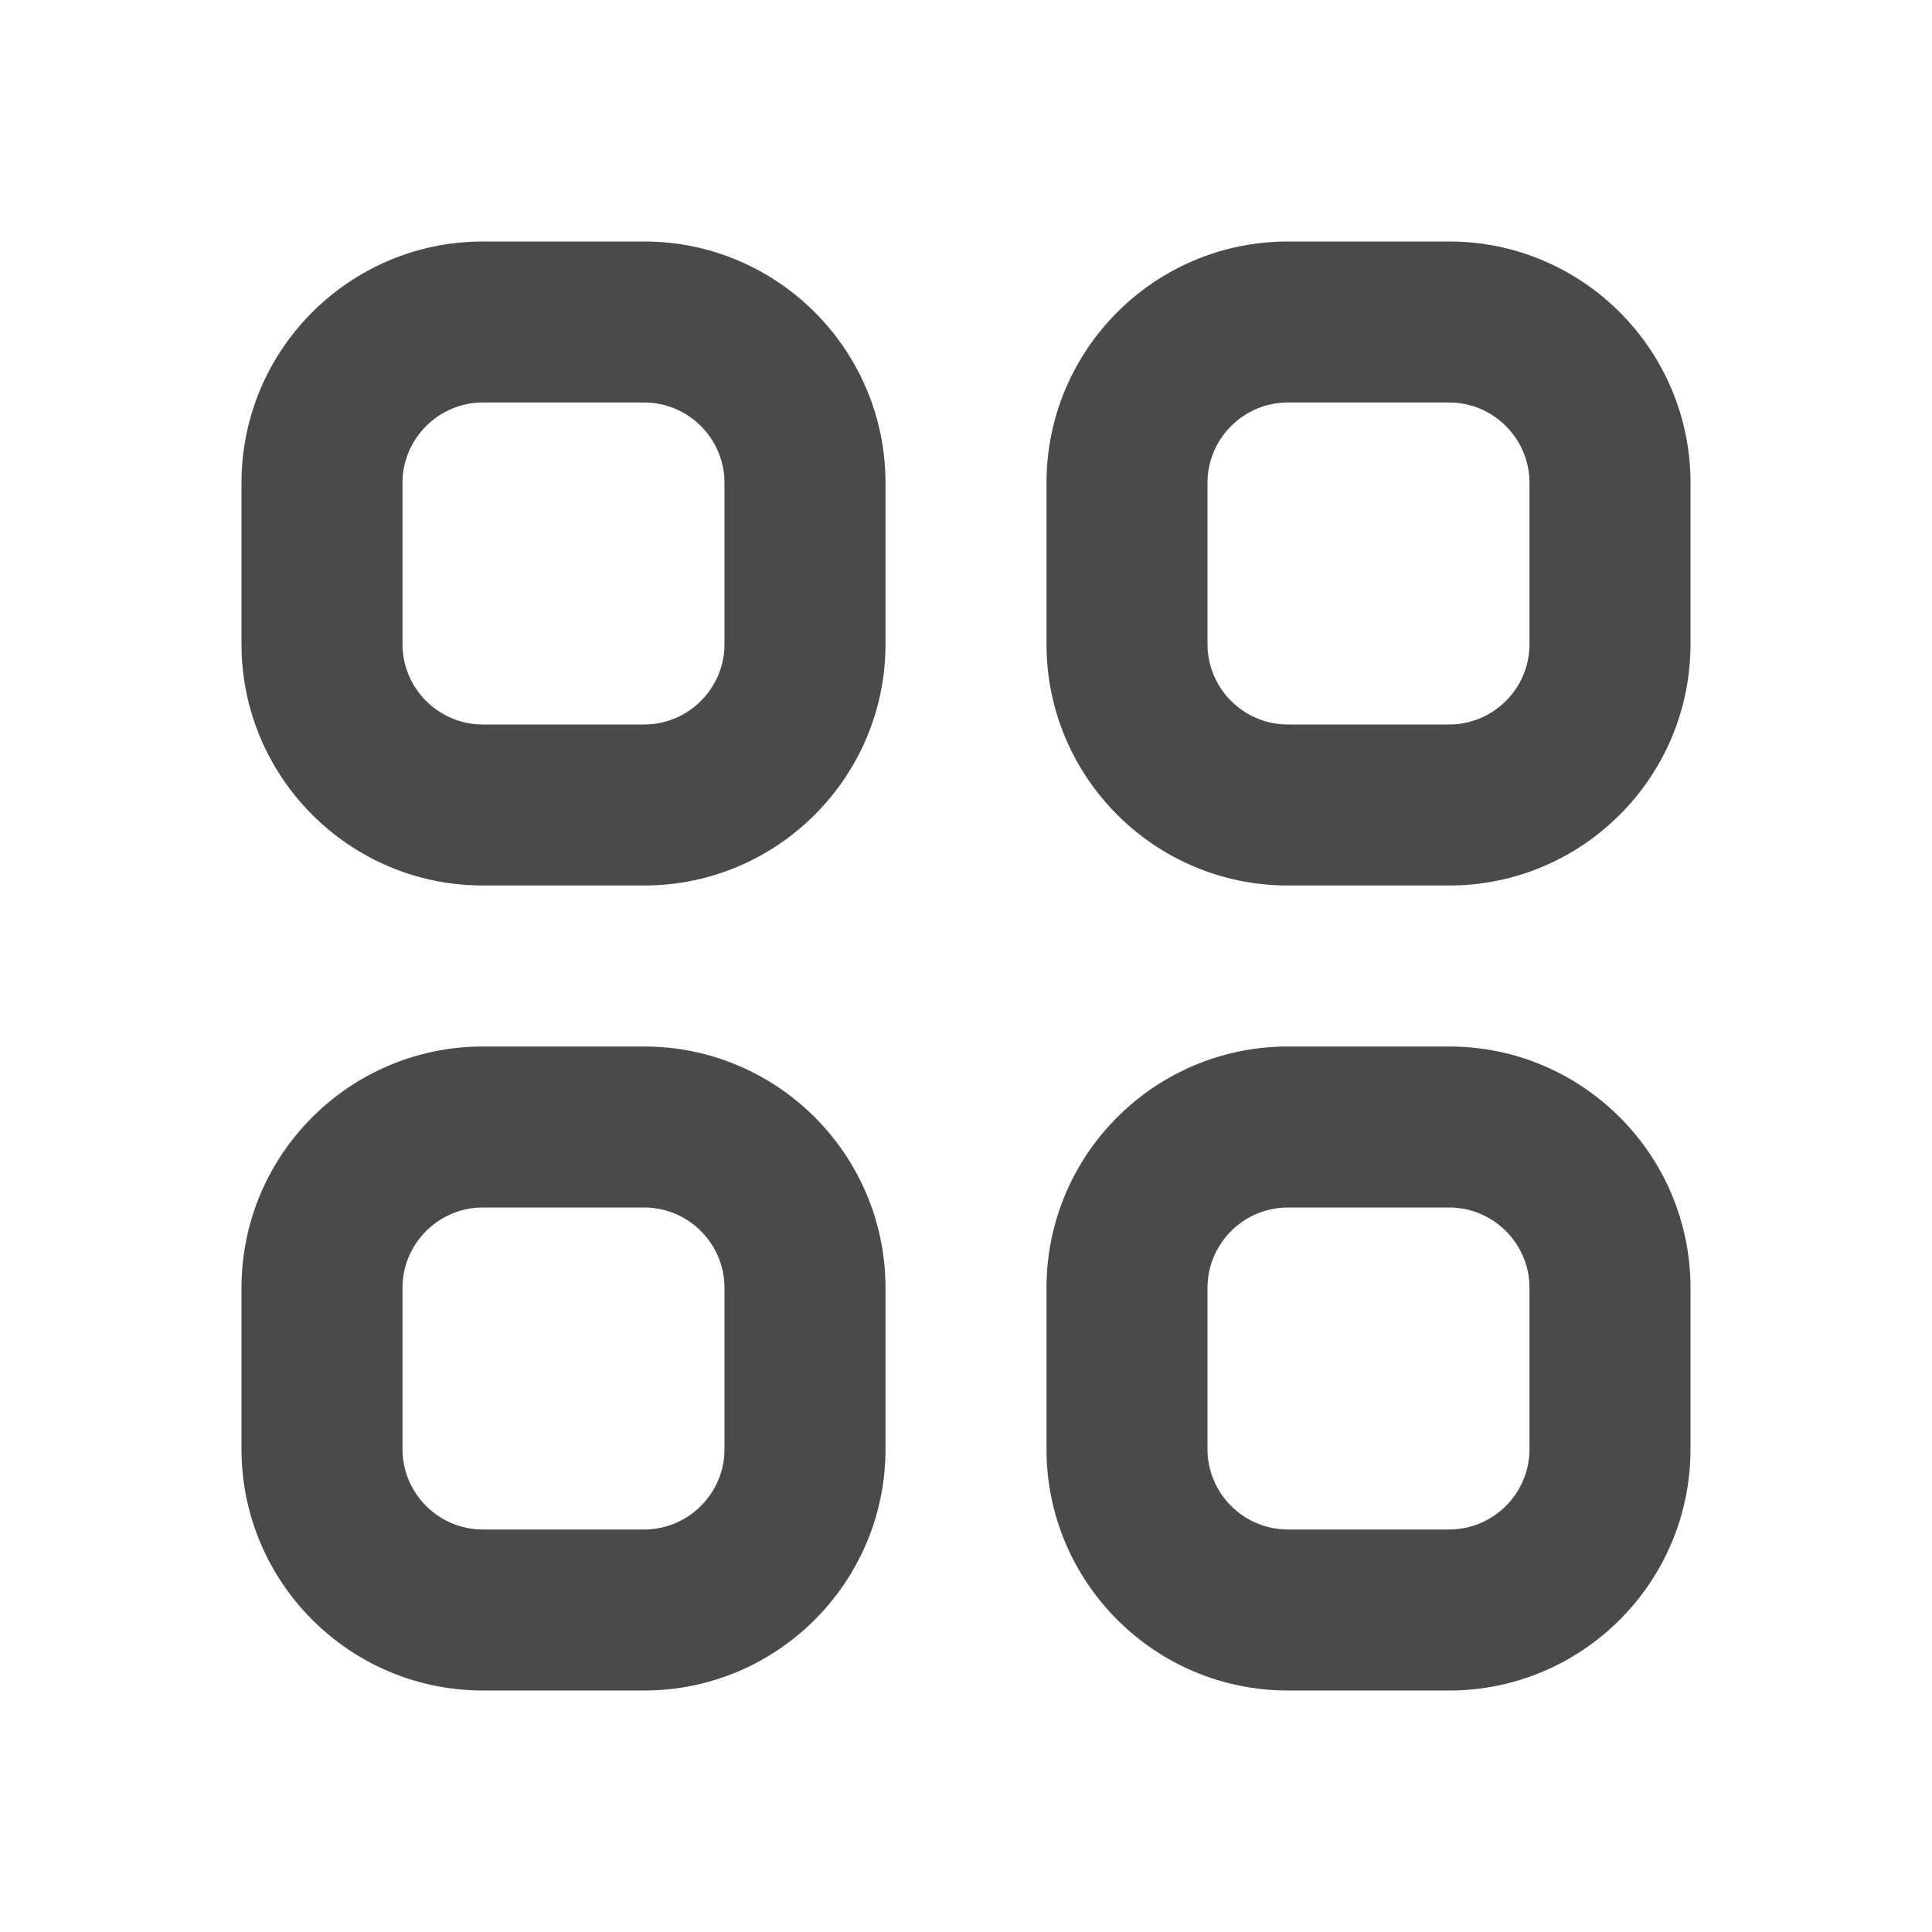 <?xml version="1.0" encoding="UTF-8"?>

<svg width="800px" height="800px" viewBox="0 0 24 24" version="1.1" xmlns="http://www.w3.org/2000/svg" xmlns:xlink="http://www.w3.org/1999/xlink">
    
    <title>/svg/ic-grid</title>
    <desc>Created with Sketch.</desc>
    <defs>
</defs>
    <g id="Page-1" stroke="none" stroke-width="1" fill="none" fill-rule="evenodd">
        <g id="ic-grid" fill-rule="nonzero" fill="#4A4A4A">
            <g id="Group" transform="translate(3, 3)">
                <path d="M2,2.998 L2,5.002 C2,5.551 2.448,6 2.998,6 L5.002,6 C5.551,6 6,5.552 6,5.002 L6,2.998 C6,2.449 5.552,2 5.002,2 L2.998,2 C2.449,2 2,2.448 2,2.998 Z M0,2.998 C0,1.343 1.345,0 2.998,0 L5.002,0 C6.657,0 8,1.345 8,2.998 L8,5.002 C8,6.657 6.655,8 5.002,8 L2.998,8 C1.343,8 0,6.655 0,5.002 L0,2.998 Z M10,2.998 C10,1.343 11.345,0 12.998,0 L15.002,0 C16.657,0 18,1.345 18,2.998 L18,5.002 C18,6.657 16.655,8 15.002,8 L12.998,8 C11.343,8 10,6.655 10,5.002 L10,2.998 Z M12,2.998 L12,5.002 C12,5.551 12.448,6 12.998,6 L15.002,6 C15.551,6 16,5.552 16,5.002 L16,2.998 C16,2.449 15.552,2 15.002,2 L12.998,2 C12.449,2 12,2.448 12,2.998 Z M0,12.998 C0,11.343 1.345,10 2.998,10 L5.002,10 C6.657,10 8,11.345 8,12.998 L8,15.002 C8,16.657 6.655,18 5.002,18 L2.998,18 C1.343,18 0,16.655 0,15.002 L0,12.998 Z M2,12.998 L2,15.002 C2,15.551 2.448,16 2.998,16 L5.002,16 C5.551,16 6,15.552 6,15.002 L6,12.998 C6,12.449 5.552,12 5.002,12 L2.998,12 C2.449,12 2,12.448 2,12.998 Z M10,12.998 C10,11.343 11.345,10 12.998,10 L15.002,10 C16.657,10 18,11.345 18,12.998 L18,15.002 C18,16.657 16.655,18 15.002,18 L12.998,18 C11.343,18 10,16.655 10,15.002 L10,12.998 Z M12,12.998 L12,15.002 C12,15.551 12.448,16 12.998,16 L15.002,16 C15.551,16 16,15.552 16,15.002 L16,12.998 C16,12.449 15.552,12 15.002,12 L12.998,12 C12.449,12 12,12.448 12,12.998 Z" id="Combined-Shape">
</path>
            </g>
        </g>
    </g>
</svg>